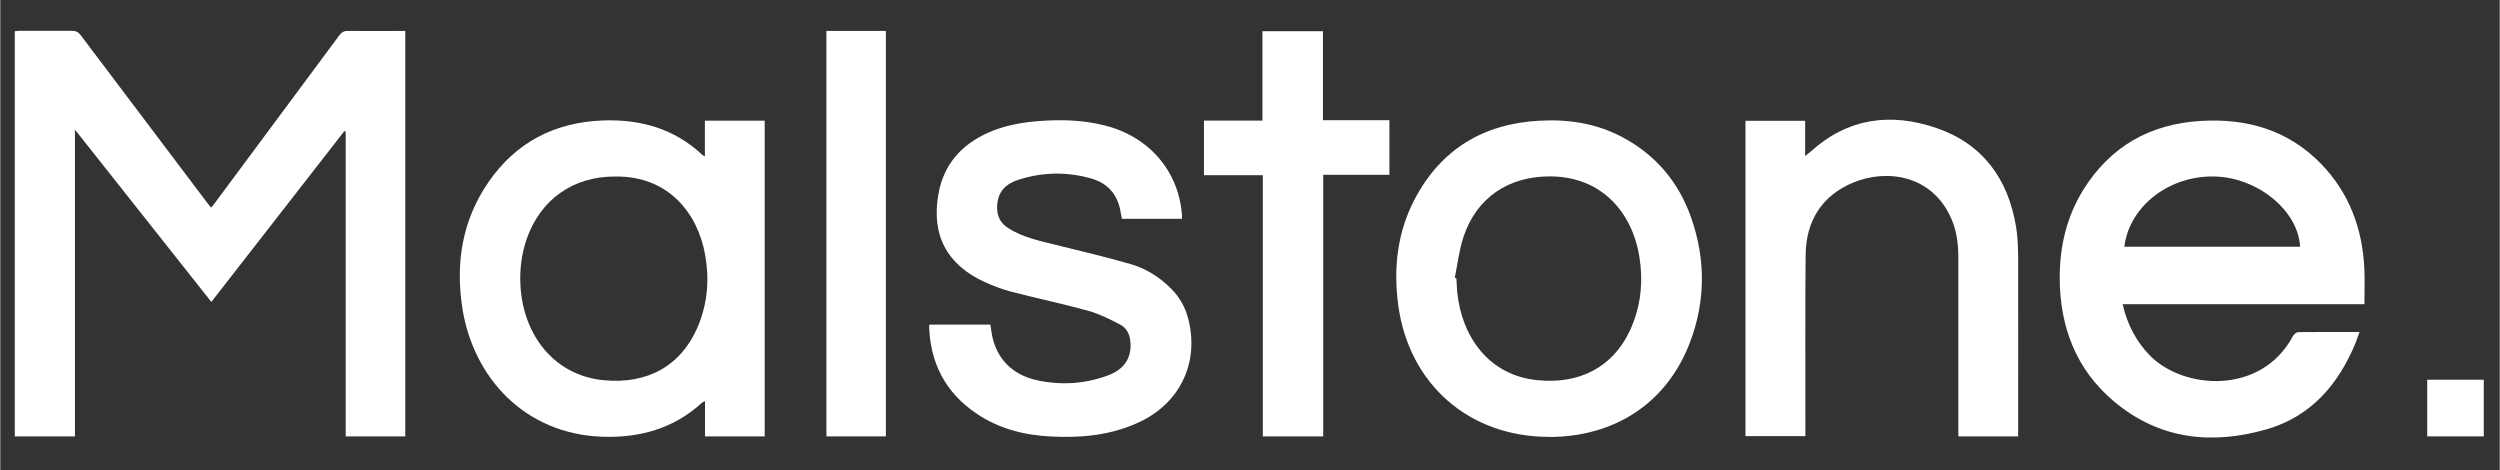 <svg xmlns="http://www.w3.org/2000/svg" id="uuid-75b574ff-f73f-4526-ae50-b24e7b13bc99" data-name="Calque 1" width="729.8mm" height="137.3mm" viewBox="0 0 2068.8 389.3"><rect x="0" y="0" width="2068.8" height="389.3" fill="#333333" stroke="none"/><path d="M61.7,361.2H12V25.8c1.4-.1,2.8-.3,4.3-.3,14.3,0,28.6,0,43,0,3.4,0,5.4,1.1,7.4,3.8,34.7,46.1,69.5,92.1,104.3,138.2,1,1.3,2,2.6,3.5,4.4,1.3-1.6,2.4-2.9,3.4-4.3,34.2-46,68.4-92.1,102.6-138.2,2-2.7,4-3.9,7.4-3.8,15.6.2,31.3,0,47.3,0v335.6h-49.3V109l-1.1-.5c-36.6,47-73.1,93.9-110.1,141.4-37.5-47.4-74.7-94.4-112.9-142.6v253.9Z" style="fill: #fff;"></path><path d="M1956.9,251.8h-200.2c3.8,16.5,10.9,30.4,22.3,42.2,27.8,28.7,92.5,33.3,118.7-15.9.8-1.4,2.8-3.1,4.3-3.2,16.6-.2,33.3-.1,50.8-.1-1.2,3.3-2.2,6.2-3.3,9-14.2,34.4-36.9,60.9-73.5,71.5-45.4,13.1-88.8,8.5-126.2-22.8-31.8-26.6-45.1-62-45.2-102.8,0-25.9,5.8-50.5,19.6-72.7,22.3-35.8,55.2-54.4,97.1-56.9,37.9-2.3,72,7.3,99.3,35.2,23.8,24.3,34.7,54.2,36.2,87.8.4,9.4,0,18.9,0,28.9ZM1758.1,204.2h145.5c-1.6-29.6-34.5-56.8-69.9-58.1-37.9-1.3-71.4,24.2-75.6,58.1Z" style="fill: #fff;"></path><path d="M583.2,129.4v-29.5h49.5v261.3h-49.4v-29.3c-1.4.8-2.2,1.2-2.9,1.8-23.3,21.1-51.1,28.8-81.9,27.8-64.8-2.2-106.8-49.3-115.9-105.6-6-37.6-.5-73.3,21.5-105.2,22.7-32.9,54.7-49.5,94.7-51,31-1.1,59,6.7,82.2,28.4.4.4,1,.6,2.2,1.4ZM509.4,146.1c-35.2-.3-62.6,19.1-73.9,52.3-4.1,12.1-5.6,24.6-5,37.3,2.1,41.7,28,75,68.8,79,35.8,3.5,64.4-11.4,78.4-45.2,7.8-18.9,9.3-38.6,5.7-58.7-6.1-34-30-65.1-74.1-64.7Z" style="fill: #fff;"></path><path d="M1281.9,361.6c-66.1,0-115.9-43.5-124.8-109-4.1-30.6-.8-60.2,13.6-87.7,21.7-41.3,56.9-62.5,103.3-65,23.6-1.3,46.6,2.1,67.8,13.2,28.1,14.7,47.4,37.4,57.8,67.2,12,34.3,11.9,68.9-1,103-19,50-61.8,78.3-116.7,78.4ZM1204,230c.4,0,.8.2,1.2.3.2,3.8.4,7.6.7,11.4,3.8,37.7,26.8,69.2,66.6,73,38,3.7,66.3-13.7,79.2-47.8,6.5-17.2,7.9-34.9,5.2-53-5.5-37.3-30.8-67.7-73.9-67.9-34.5-.2-61.1,17.5-71.9,50.1-3.6,10.9-4.9,22.6-7.2,33.9Z" style="fill: #fff;"></path><path d="M769.4,268.7h50.1c.4,2.4.7,4.9,1.1,7.3,3.5,20.4,16.7,34.3,37.8,38.8,19.6,4.2,39.1,3,58-3.9,13.7-5,19.8-14.1,19.1-27.1-.4-6.6-2.9-12.3-8.8-15.3-8.4-4.3-17-8.7-26-11.2-21.3-5.9-43-10.4-64.4-16-7.2-1.9-14.3-4.6-21.1-7.7-31.8-14.3-44.9-39.3-38.6-73.5,4.4-24,18.8-40.2,40.7-50.1,13.5-6.1,27.9-8.7,42.6-9.8,18.2-1.4,36.3-.9,54.1,3.6,36.9,9.2,61.5,37.9,64.1,74.4,0,.8,0,1.7,0,2.9h-49.7c-.3-1.6-.7-3.3-1-5-2.1-14.2-10.1-24.1-23.6-28.1-20.2-6-40.9-5.7-61,.8-12.7,4-18,12.1-17.7,24,.2,7,3.3,12.3,9.3,16.1,11.9,7.5,25.4,10.4,38.9,13.7,20.8,5.1,41.7,10.1,62.3,16,12.9,3.7,24.2,10.9,33.8,20.6,6.7,6.8,11.2,14.8,13.7,24,9.6,35.8-5.9,69.6-39.3,85.7-23.5,11.3-48.5,13.7-74.1,12.4-22.2-1.1-43.1-6.4-61.7-19-25.6-17.3-38.3-41.7-39.2-72.4,0-.3.2-.6.5-1.2Z" style="fill: #fff;"></path><path d="M1670.4,361.2h-49.7c0-2.3,0-4.4,0-6.4,0-47,0-94,0-141.1,0-10.7-1.1-21.3-5.2-31.3-15.8-38.3-54.7-42.6-81.8-31.3-26.2,10.9-39.1,32-39.4,59.9-.5,47.7-.1,95.4-.2,143.1,0,2.1,0,4.3,0,6.9h-49.6V100h49.4v29.2c2.1-1.7,3.4-2.7,4.5-3.7,30.8-27.9,66.5-32.5,104.3-19.5,38.4,13.2,59.3,42.3,65.8,81.8,1.3,8,1.6,16.2,1.7,24.3.1,48,0,96,0,144v5Z" style="fill: #fff;"></path><path d="M1095,361.2h-50v-216.2h-48.7v-45.2h48.4V25.8h50.1v73.7h55v45.2h-54.8v216.4Z" style="fill: #fff;"></path><path d="M683.8,25.6h49.2v335.6h-49.2V25.6Z" style="fill: #fff;"></path><path d="M2055.6,314.3v46.9h-46.8v-46.9h46.8Z" style="fill: #fff;"></path></svg>